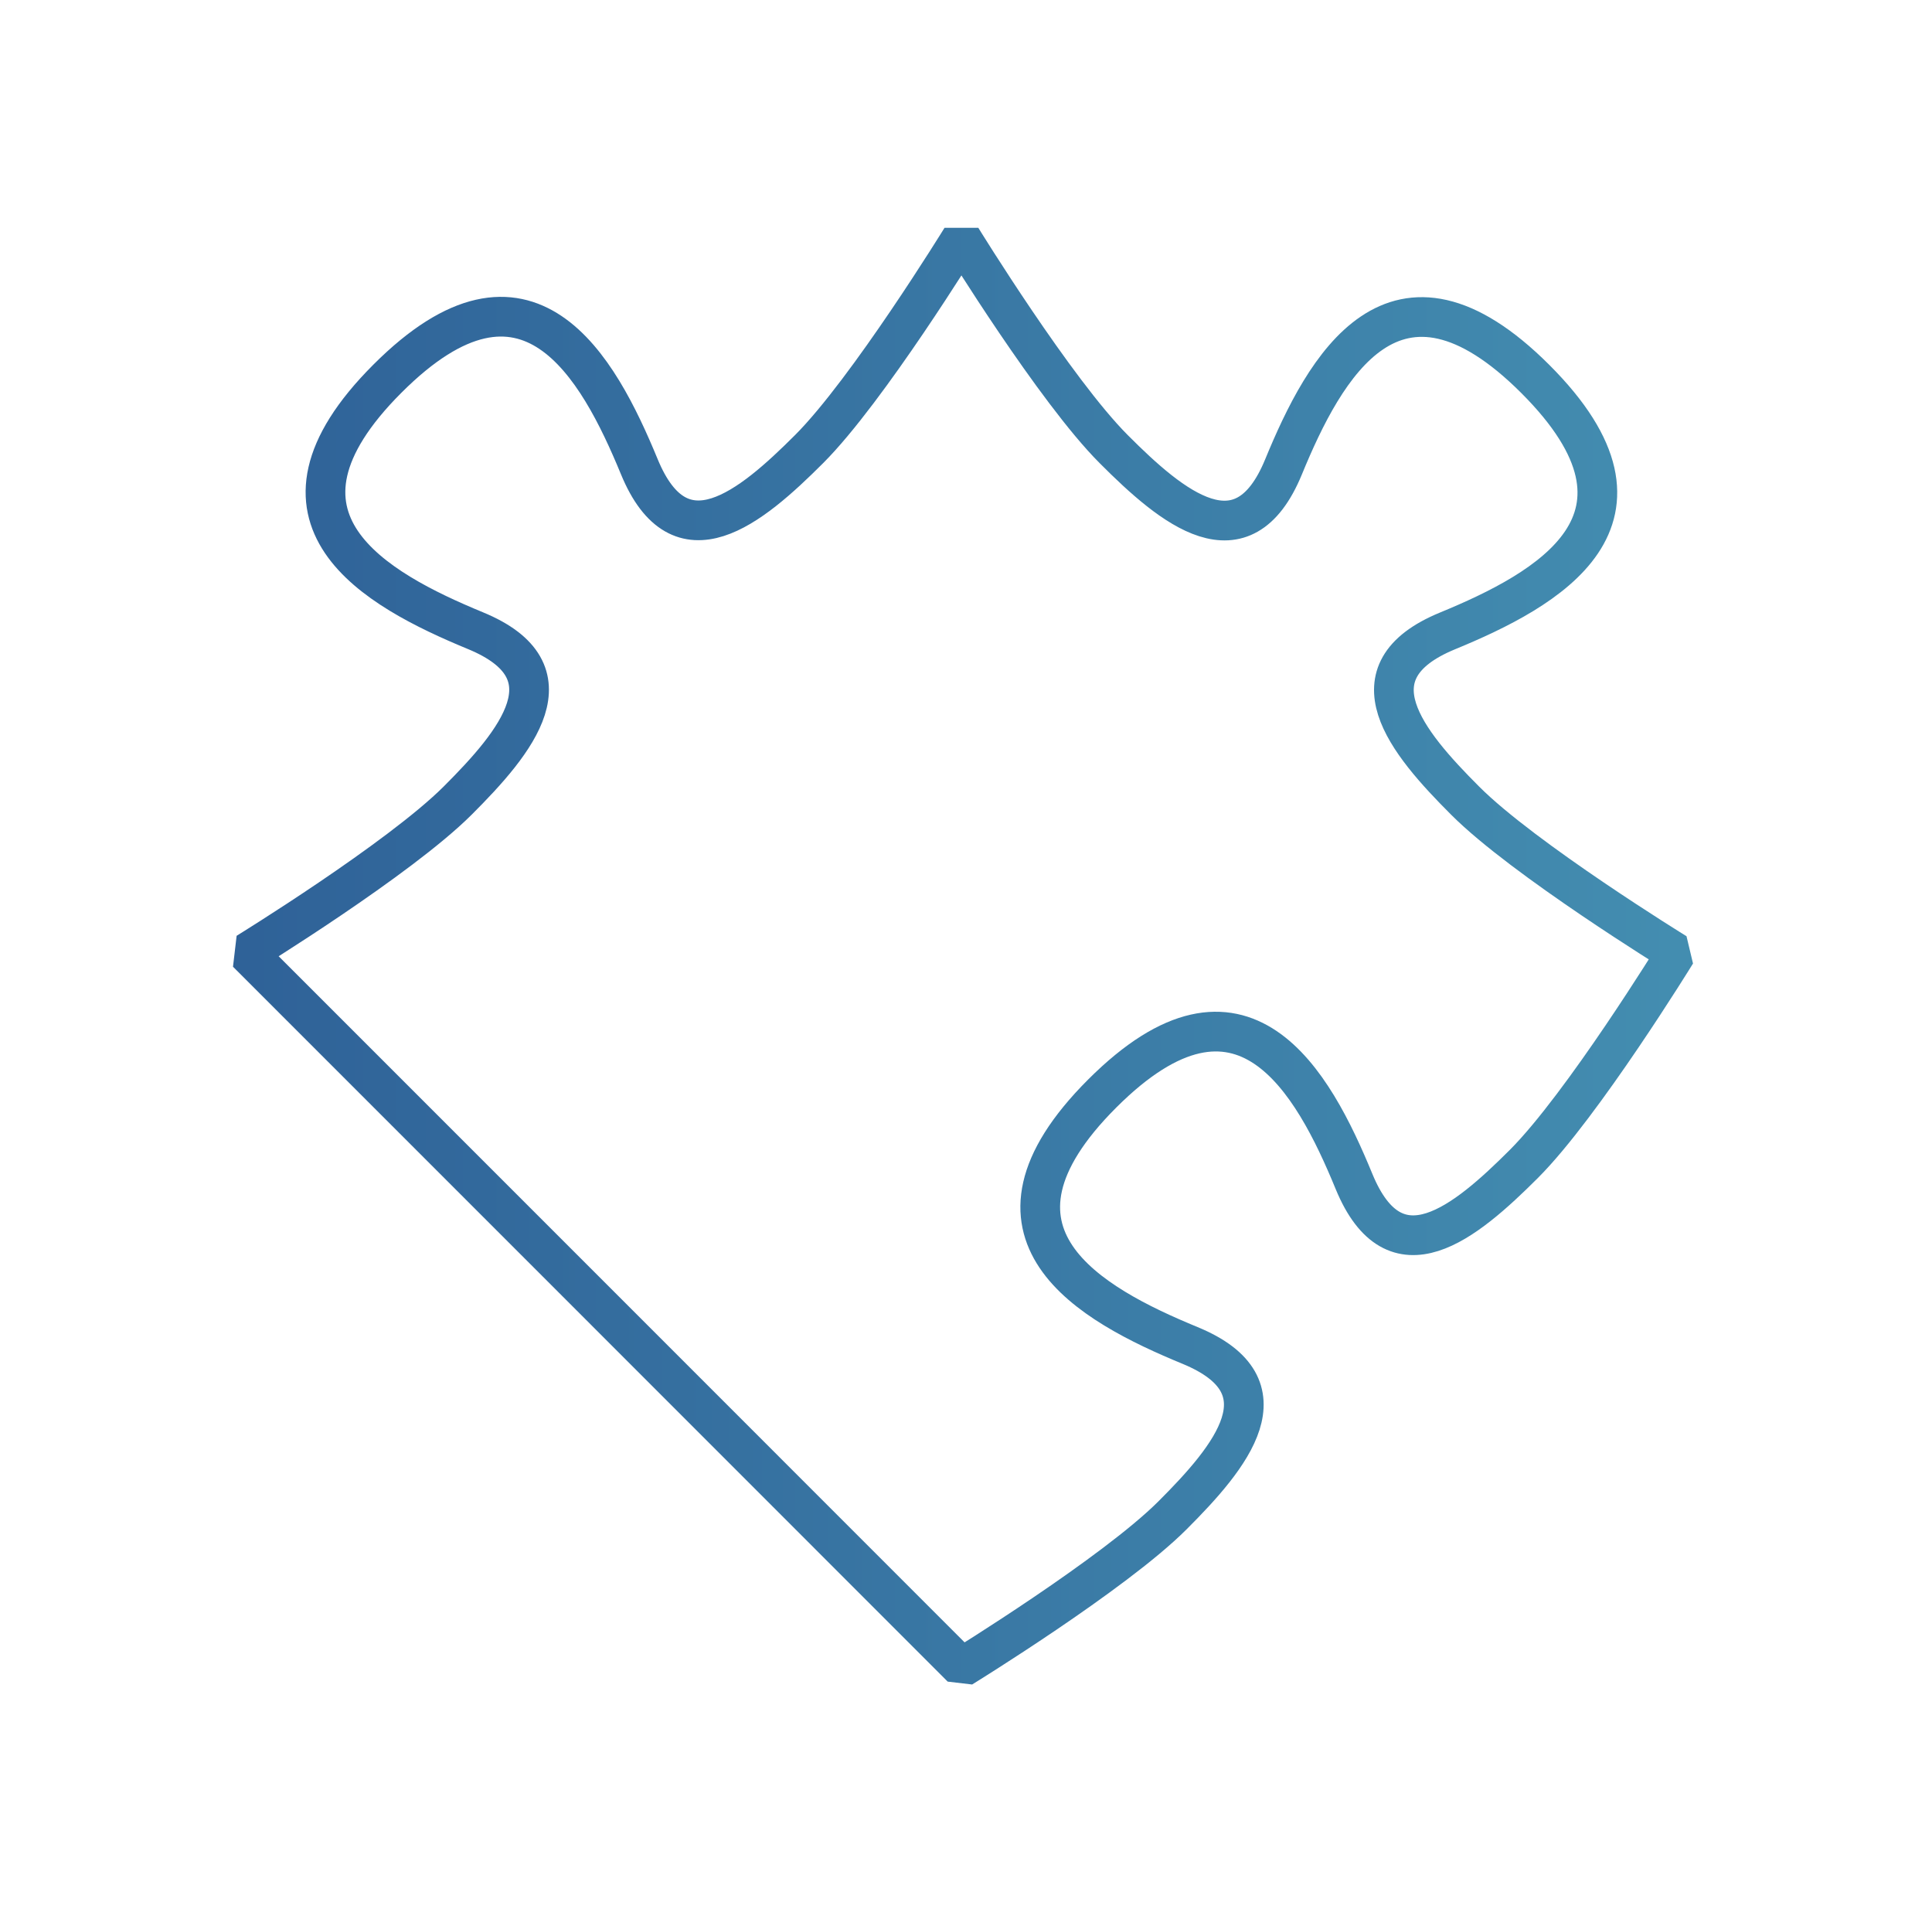 <svg width="73" height="72" viewBox="0 0 73 72" fill="none" xmlns="http://www.w3.org/2000/svg">
<path d="M55.364 30.252C57.576 32.467 63.331 36.008 63.331 36.008C63.331 36.008 59.791 41.761 57.578 43.973C55.363 46.185 52.712 48.4 51.161 44.635C49.613 40.869 46.956 36.005 41.645 41.314C36.336 46.622 41.203 49.281 44.966 50.83C48.729 52.38 46.517 55.035 44.304 57.247C42.092 59.459 36.339 63 36.339 63L22.835 49.493L9.334 35.992C9.334 35.992 15.084 32.454 17.297 30.242C19.512 28.029 21.724 25.372 17.959 23.824C14.198 22.271 9.329 19.614 14.638 14.306C19.946 8.995 22.603 13.866 24.154 17.627C25.702 21.392 28.361 19.177 30.573 16.965C32.788 14.75 36.327 9 36.327 9C36.327 9 39.87 14.756 42.082 16.968C44.292 19.185 46.951 21.398 48.497 17.64C50.045 13.874 52.699 9.007 58.013 14.319C63.327 19.632 58.455 22.286 54.695 23.835C50.934 25.383 53.151 28.04 55.364 30.252Z" stroke="url(#paint0_linear_2613_16589)" stroke-width="1.5" stroke-linejoin="bevel"/>
<defs>
<linearGradient id="paint0_linear_2613_16589" x1="9.334" y1="36" x2="63.331" y2="36" gradientUnits="userSpaceOnUse">
<stop stop-color="#2F6298"/>
<stop offset="1" stop-color="#438DB0"/>
</linearGradient>
</defs>
</svg>